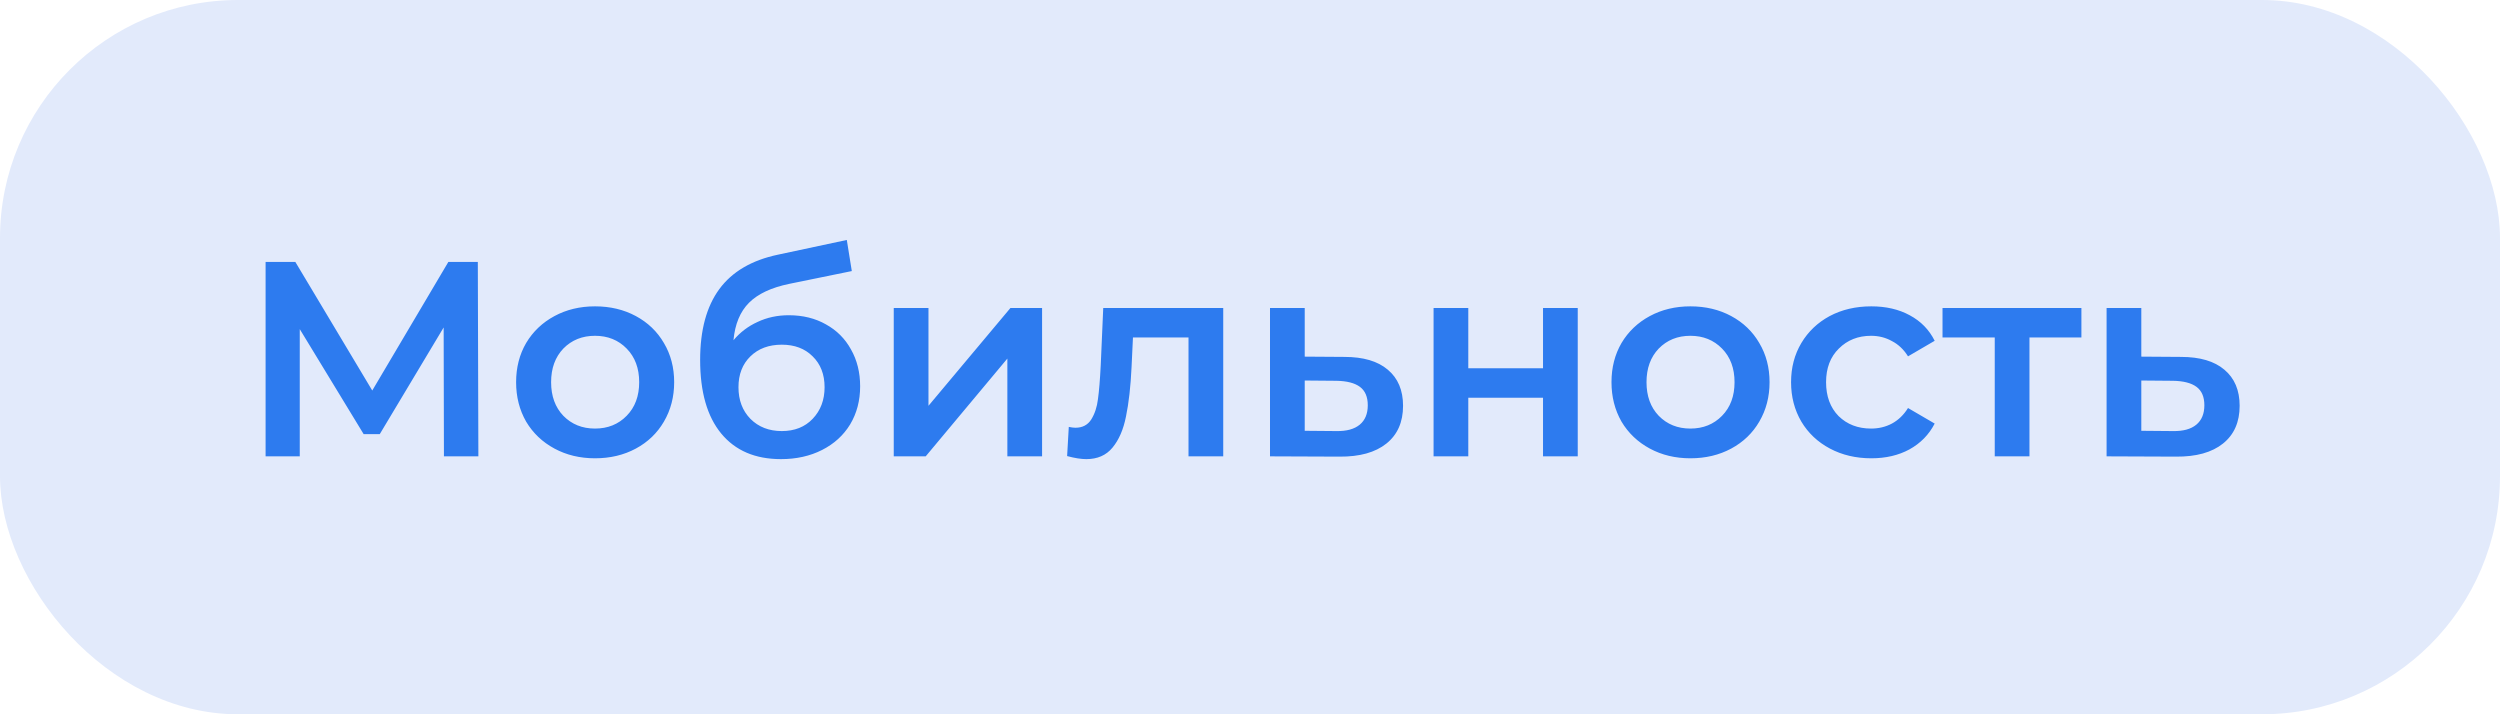 <svg width="126" height="36" viewBox="0 0 126 36" fill="none" xmlns="http://www.w3.org/2000/svg">
<rect width="126" height="36" rx="12" fill="#E2EAFB"/>
<path d="M22.374 23L22.36 16.504L19.14 21.88H18.328L15.108 16.588V23H13.386V13.2H14.884L18.762 19.682L22.598 13.2H24.082L24.11 23H22.374ZM29.988 23.098C29.233 23.098 28.551 22.935 27.945 22.608C27.338 22.281 26.862 21.829 26.517 21.25C26.18 20.662 26.012 19.999 26.012 19.262C26.012 18.525 26.18 17.867 26.517 17.288C26.862 16.709 27.338 16.257 27.945 15.93C28.551 15.603 29.233 15.44 29.988 15.44C30.754 15.44 31.44 15.603 32.047 15.93C32.653 16.257 33.124 16.709 33.461 17.288C33.806 17.867 33.978 18.525 33.978 19.262C33.978 19.999 33.806 20.662 33.461 21.25C33.124 21.829 32.653 22.281 32.047 22.608C31.44 22.935 30.754 23.098 29.988 23.098ZM29.988 21.6C30.633 21.6 31.165 21.385 31.584 20.956C32.005 20.527 32.215 19.962 32.215 19.262C32.215 18.562 32.005 17.997 31.584 17.568C31.165 17.139 30.633 16.924 29.988 16.924C29.345 16.924 28.812 17.139 28.392 17.568C27.982 17.997 27.776 18.562 27.776 19.262C27.776 19.962 27.982 20.527 28.392 20.956C28.812 21.385 29.345 21.6 29.988 21.6ZM39.753 15.888C40.463 15.888 41.088 16.042 41.629 16.35C42.171 16.649 42.591 17.069 42.889 17.61C43.197 18.151 43.351 18.772 43.351 19.472C43.351 20.191 43.183 20.83 42.847 21.39C42.511 21.941 42.04 22.37 41.433 22.678C40.827 22.986 40.136 23.14 39.361 23.14C38.064 23.14 37.061 22.711 36.351 21.852C35.642 20.993 35.287 19.757 35.287 18.142C35.287 16.639 35.609 15.449 36.253 14.572C36.897 13.695 37.882 13.116 39.207 12.836L42.679 12.094L42.931 13.662L39.781 14.306C38.876 14.493 38.199 14.81 37.751 15.258C37.303 15.706 37.042 16.336 36.967 17.148C37.303 16.747 37.709 16.439 38.185 16.224C38.661 16 39.184 15.888 39.753 15.888ZM39.403 21.726C40.047 21.726 40.565 21.521 40.957 21.11C41.359 20.69 41.559 20.158 41.559 19.514C41.559 18.87 41.359 18.352 40.957 17.96C40.565 17.568 40.047 17.372 39.403 17.372C38.75 17.372 38.223 17.568 37.821 17.96C37.42 18.352 37.219 18.87 37.219 19.514C37.219 20.167 37.42 20.699 37.821 21.11C38.232 21.521 38.759 21.726 39.403 21.726ZM45.045 15.524H46.795V20.452L50.925 15.524H52.521V23H50.771V18.072L46.655 23H45.045V15.524ZM61.651 15.524V23H59.901V17.008H57.101L57.031 18.492C56.985 19.481 56.891 20.312 56.751 20.984C56.621 21.647 56.392 22.174 56.065 22.566C55.748 22.949 55.309 23.14 54.749 23.14C54.488 23.14 54.166 23.089 53.783 22.986L53.867 21.516C53.998 21.544 54.11 21.558 54.203 21.558C54.558 21.558 54.824 21.418 55.001 21.138C55.179 20.849 55.291 20.508 55.337 20.116C55.393 19.715 55.44 19.145 55.477 18.408L55.603 15.524H61.651ZM67.76 17.988C68.712 17.988 69.44 18.203 69.944 18.632C70.457 19.061 70.714 19.668 70.714 20.452C70.714 21.273 70.434 21.908 69.874 22.356C69.314 22.804 68.525 23.023 67.508 23.014L64.008 23V15.524H65.758V17.974L67.76 17.988ZM67.354 21.726C67.867 21.735 68.259 21.628 68.53 21.404C68.801 21.18 68.936 20.853 68.936 20.424C68.936 20.004 68.805 19.696 68.544 19.5C68.283 19.304 67.886 19.201 67.354 19.192L65.758 19.178V21.712L67.354 21.726ZM72.252 15.524H74.002V18.562H77.768V15.524H79.518V23H77.768V20.046H74.002V23H72.252V15.524ZM85.195 23.098C84.439 23.098 83.758 22.935 83.151 22.608C82.545 22.281 82.069 21.829 81.724 21.25C81.388 20.662 81.219 19.999 81.219 19.262C81.219 18.525 81.388 17.867 81.724 17.288C82.069 16.709 82.545 16.257 83.151 15.93C83.758 15.603 84.439 15.44 85.195 15.44C85.961 15.44 86.647 15.603 87.254 15.93C87.86 16.257 88.332 16.709 88.668 17.288C89.013 17.867 89.186 18.525 89.186 19.262C89.186 19.999 89.013 20.662 88.668 21.25C88.332 21.829 87.86 22.281 87.254 22.608C86.647 22.935 85.961 23.098 85.195 23.098ZM85.195 21.6C85.84 21.6 86.371 21.385 86.791 20.956C87.212 20.527 87.421 19.962 87.421 19.262C87.421 18.562 87.212 17.997 86.791 17.568C86.371 17.139 85.84 16.924 85.195 16.924C84.552 16.924 84.019 17.139 83.6 17.568C83.189 17.997 82.984 18.562 82.984 19.262C82.984 19.962 83.189 20.527 83.6 20.956C84.019 21.385 84.552 21.6 85.195 21.6ZM94.316 23.098C93.542 23.098 92.846 22.935 92.23 22.608C91.614 22.281 91.134 21.829 90.788 21.25C90.443 20.662 90.27 19.999 90.27 19.262C90.27 18.525 90.443 17.867 90.788 17.288C91.134 16.709 91.61 16.257 92.216 15.93C92.832 15.603 93.532 15.44 94.316 15.44C95.054 15.44 95.698 15.589 96.248 15.888C96.808 16.187 97.228 16.616 97.508 17.176L96.164 17.96C95.95 17.615 95.679 17.358 95.352 17.19C95.035 17.013 94.685 16.924 94.302 16.924C93.649 16.924 93.108 17.139 92.678 17.568C92.249 17.988 92.034 18.553 92.034 19.262C92.034 19.971 92.244 20.541 92.664 20.97C93.094 21.39 93.64 21.6 94.302 21.6C94.685 21.6 95.035 21.516 95.352 21.348C95.679 21.171 95.95 20.909 96.164 20.564L97.508 21.348C97.219 21.908 96.794 22.342 96.234 22.65C95.684 22.949 95.044 23.098 94.316 23.098ZM104.903 17.008H102.285V23H100.535V17.008H97.903V15.524H104.903V17.008ZM109.924 17.988C110.876 17.988 111.604 18.203 112.108 18.632C112.621 19.061 112.878 19.668 112.878 20.452C112.878 21.273 112.598 21.908 112.038 22.356C111.478 22.804 110.689 23.023 109.672 23.014L106.172 23V15.524H107.922V17.974L109.924 17.988ZM109.518 21.726C110.031 21.735 110.423 21.628 110.694 21.404C110.965 21.18 111.1 20.853 111.1 20.424C111.1 20.004 110.969 19.696 110.708 19.5C110.447 19.304 110.05 19.201 109.518 19.192L107.922 19.178V21.712L109.518 21.726Z" fill="#2D7BEF"/>
</svg>
